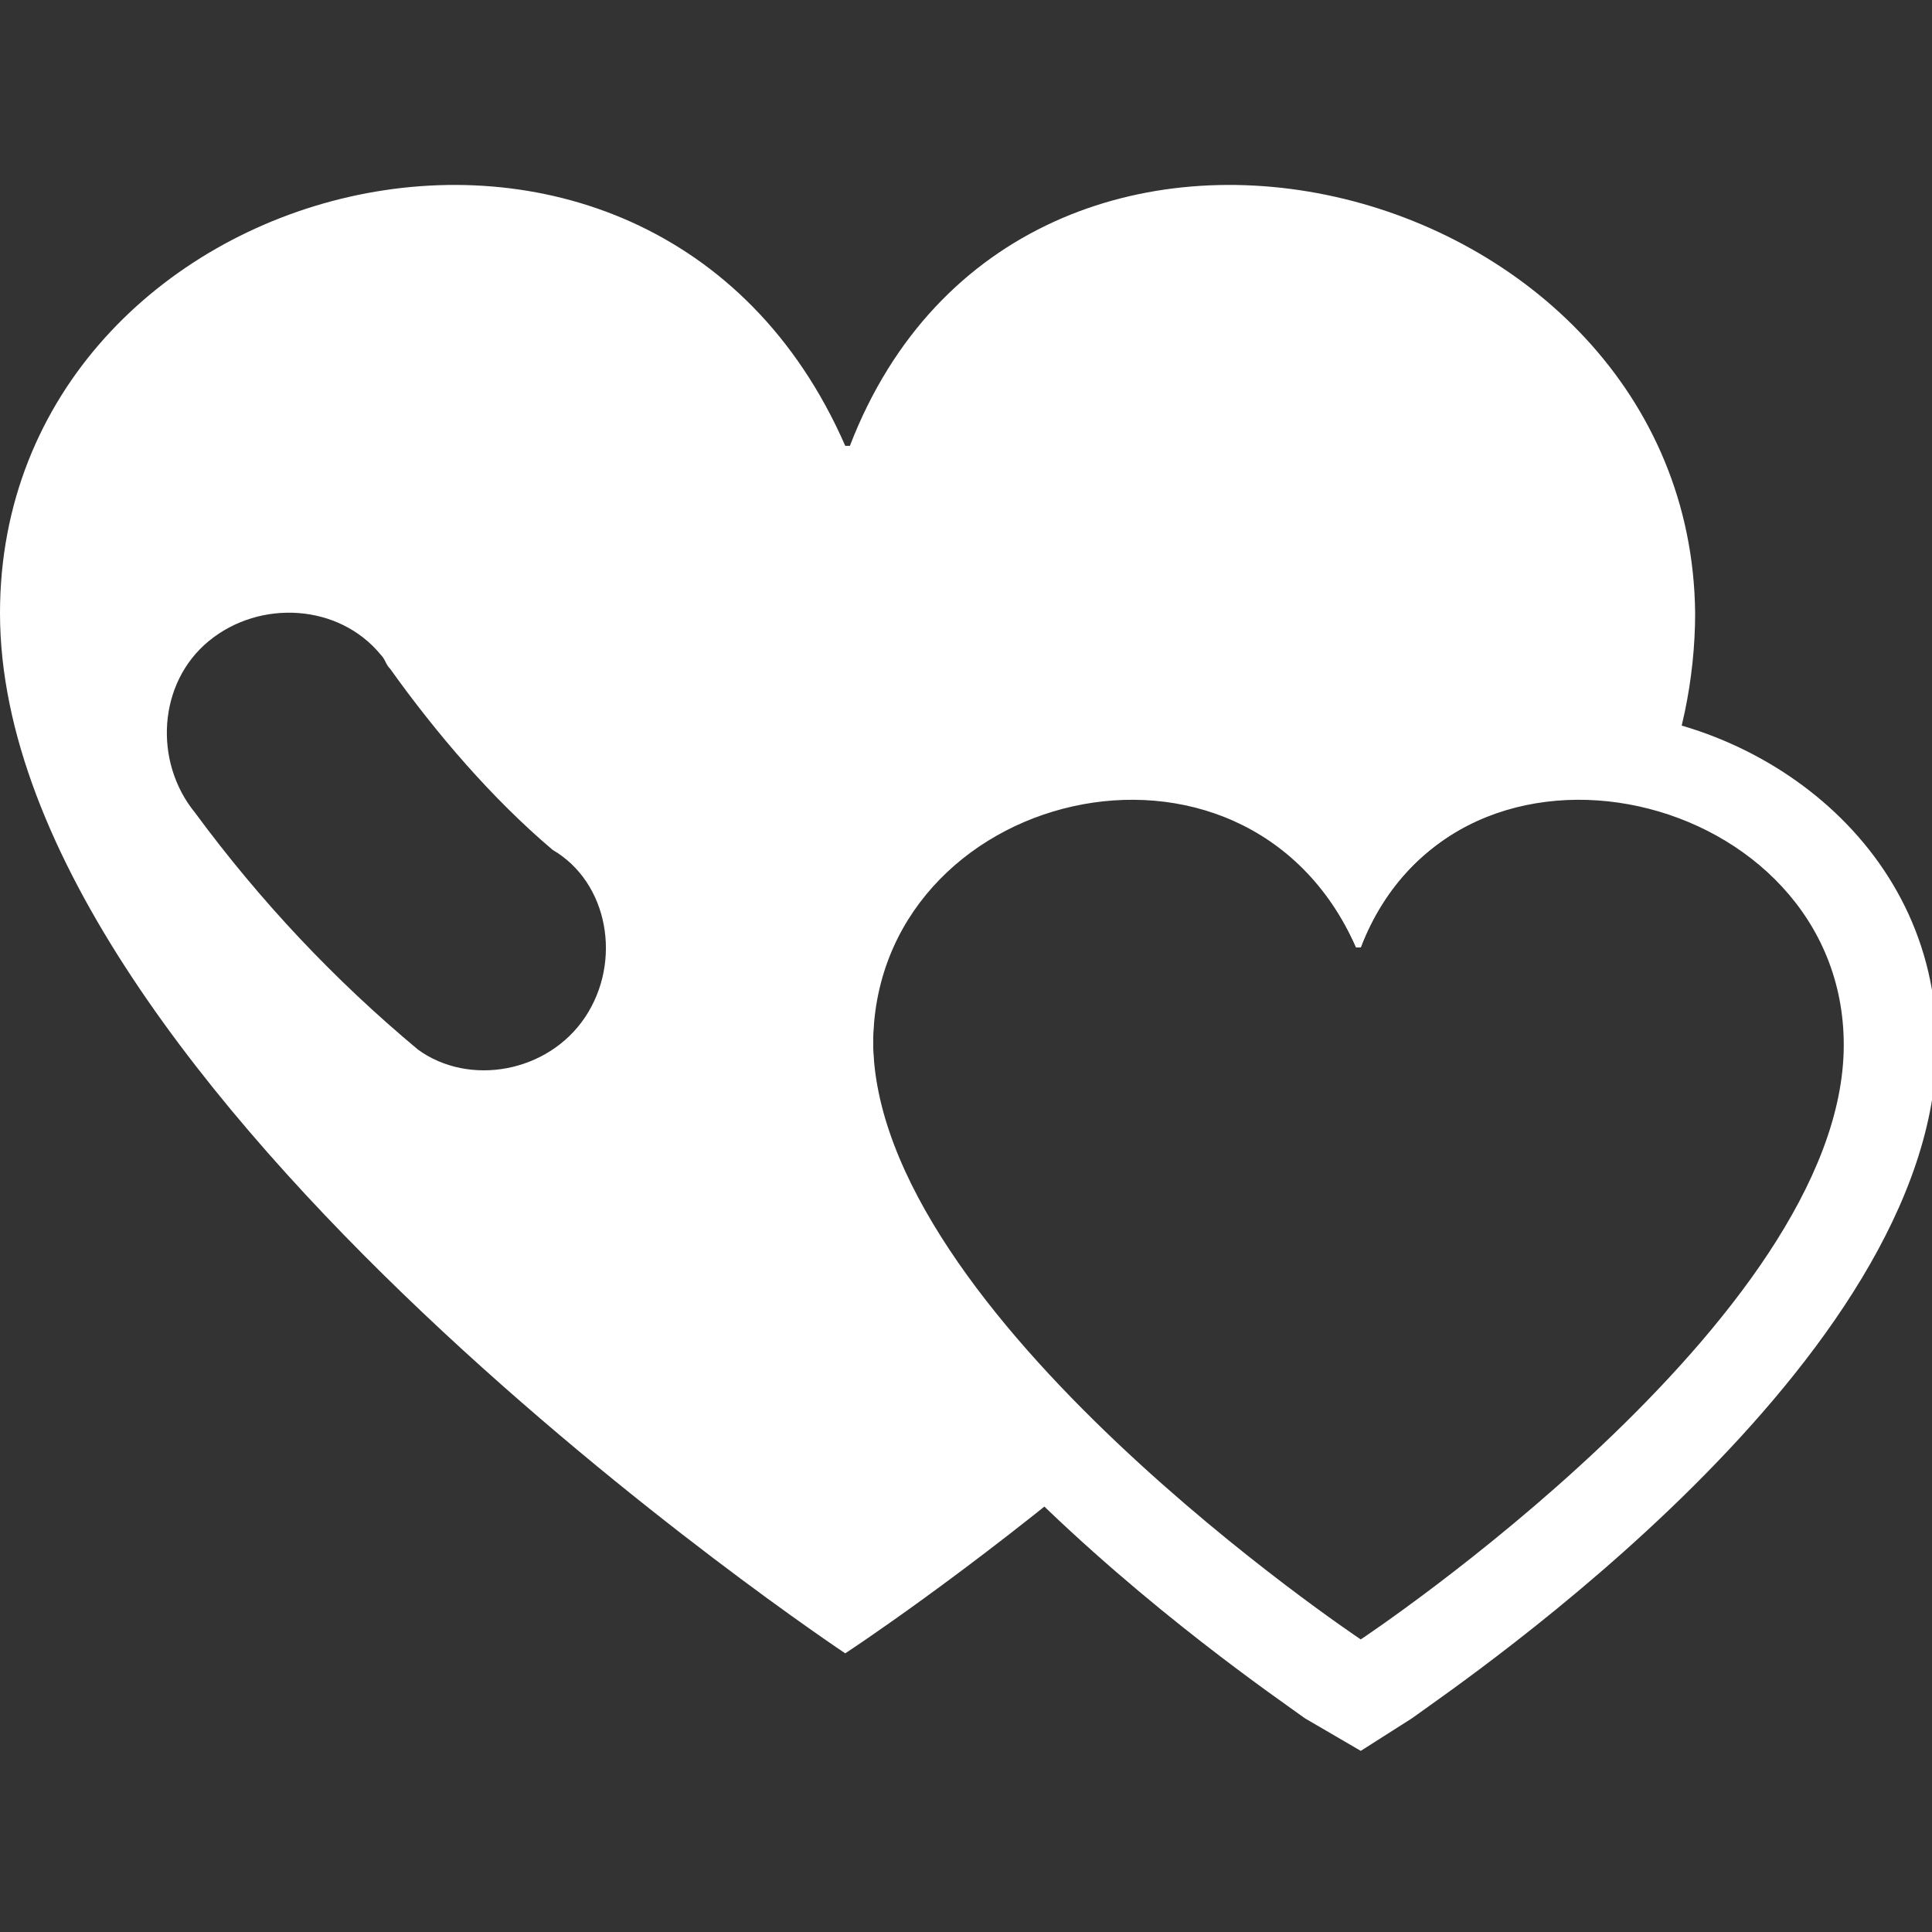 <?xml version="1.0" encoding="utf-8"?>
<!-- Generator: Adobe Illustrator 20.0.0, SVG Export Plug-In . SVG Version: 6.00 Build 0)  -->
<svg version="1.1" id="レイヤー_1" xmlns="http://www.w3.org/2000/svg" xmlns:xlink="http://www.w3.org/1999/xlink" x="0px"
	 y="0px" viewBox="0 0 41.6 41.6" style="enable-background:new 0 0 41.6 41.6;" xml:space="preserve">
<rect x="0" y="0" width="41.6" height="41.6" fill="#333333" stroke="none"/>
<style type="text/css">
	.st0{fill:#FFFFFF;}
</style>
<title>icon_heart02</title>
<g id="レイヤー_2">
	<g id="レイヤー_1-2">
		<path class="st0" d="M28.1,37c-1.1-0.8-11.3-7.7-11.3-14.5c0.1-4.1,3.5-7.3,7.6-7.2c1.8,0,3.5,0.6,4.8,1.8c1.3-1.2,3-1.9,4.8-1.8
			c3.7,0,7.7,2.8,7.7,7.2c0,6.8-10.2,13.7-11.3,14.5l-1.1,0.7L28.1,37z M39.7,22.5c0-5.5-8.3-7.5-10.4-2.1h-0.1
			c-2.4-5.5-10.4-3.4-10.4,2c0,5.9,10.5,12.9,10.5,12.9S39.7,28.4,39.7,22.5L39.7,22.5z"/>
		<path class="st0" d="M18.8,22.5c0-5.5,8-7.5,10.4-2.1h0.1c0.9-2.5,3.7-3.8,6.3-3c0.6-1.3,0.9-2.8,0.9-4.2C36.4,3.7,22,0,18.3,9.6
			h-0.1C14,0,0,3.7,0,13.2c0,10.3,18.2,22.4,18.2,22.4s2.6-1.7,5.8-4.4C21.4,28.6,18.8,25.4,18.8,22.5z M12.6,21.9
			c-0.8,1.2-2.5,1.5-3.6,0.7c-1.8-1.5-3.4-3.2-4.8-5.1c-0.9-1.1-0.8-2.8,0.3-3.7s2.8-0.8,3.7,0.3c0.1,0.1,0.1,0.2,0.2,0.3
			c1,1.4,2.2,2.8,3.5,3.9C13.1,19,13.4,20.7,12.6,21.9L12.6,21.9z"/>
	</g>
</g>
</svg>
